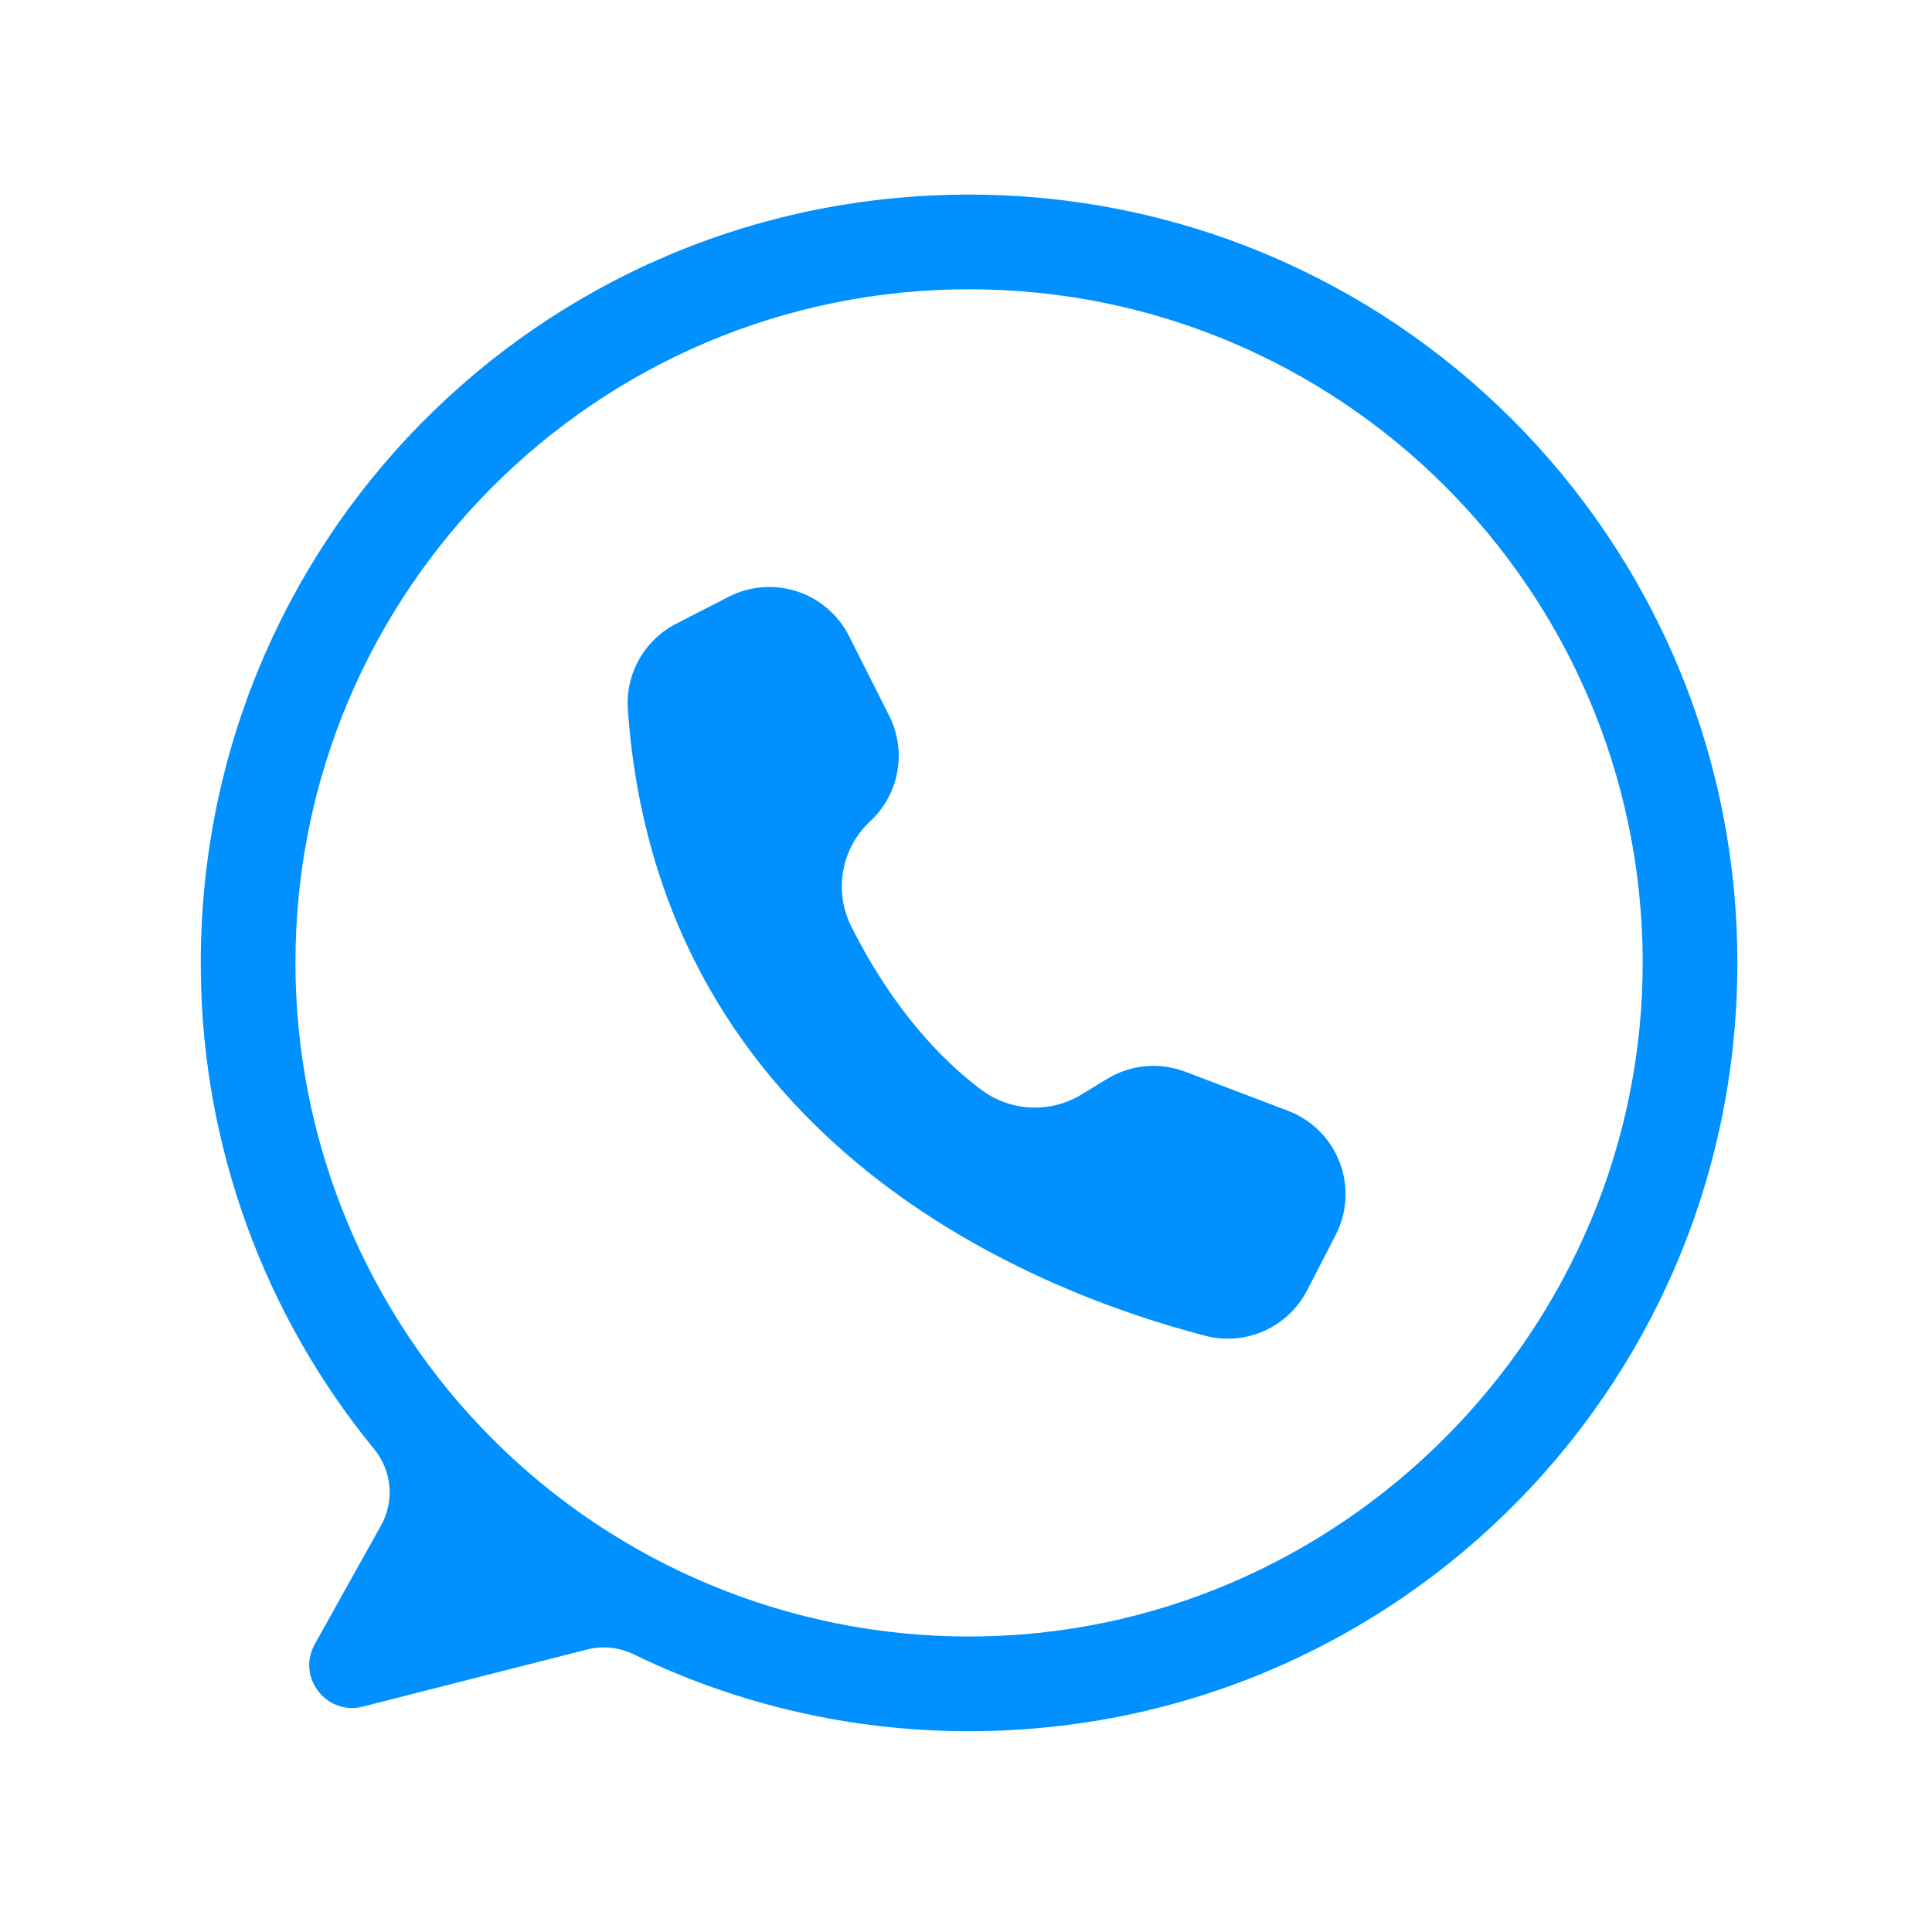 <svg xmlns="http://www.w3.org/2000/svg" xmlns:xlink="http://www.w3.org/1999/xlink" width="500" zoomAndPan="magnify" viewBox="0 0 375 375" height="500" preserveAspectRatio="xMidYMid meet" version="1.0"><defs><clipPath id="2333f14f13"><path d="M 38 37.5 L 337.875 37.5 L 337.875 337 L 38 337 Z M 38 37.5 " clip-rule="nonzero"/></clipPath></defs><g clip-path="url(#2333f14f13)"><path fill="#0090ff" d="M 187.582 37.773 C 104.387 38.055 37.895 105.699 38.984 188.887 C 39.031 193.066 39.258 197.234 39.66 201.395 C 40.059 205.555 40.637 209.691 41.387 213.805 C 42.137 217.918 43.059 221.988 44.156 226.023 C 45.25 230.059 46.512 234.039 47.941 237.965 C 49.375 241.891 50.969 245.75 52.723 249.543 C 54.48 253.336 56.395 257.051 58.465 260.68 C 60.535 264.312 62.754 267.848 65.125 271.293 C 67.492 274.734 70.004 278.074 72.652 281.305 C 73.492 282.332 74.16 283.457 74.656 284.684 C 75.156 285.914 75.465 287.188 75.578 288.504 C 75.695 289.824 75.613 291.133 75.336 292.426 C 75.055 293.723 74.594 294.949 73.949 296.105 L 61.102 319.125 C 57.539 325.508 63.344 333.051 70.426 331.25 L 113.934 320.172 C 115.453 319.785 116.988 319.672 118.547 319.832 C 120.105 319.992 121.586 320.414 122.996 321.102 C 132.617 325.773 142.625 329.367 153.023 331.875 C 163.418 334.387 173.965 335.754 184.66 335.984 C 268.305 337.875 336.961 271.039 337.219 187.375 C 337.48 104.625 270.336 37.496 187.582 37.773 Z M 188.098 317.648 C 185.957 317.648 183.816 317.598 181.68 317.492 C 179.543 317.387 177.41 317.23 175.281 317.02 C 173.152 316.809 171.027 316.547 168.91 316.234 C 166.793 315.922 164.688 315.555 162.586 315.137 C 160.488 314.719 158.402 314.25 156.328 313.73 C 154.25 313.211 152.188 312.641 150.141 312.02 C 148.094 311.398 146.062 310.727 144.047 310.008 C 142.031 309.285 140.035 308.516 138.059 307.695 C 136.082 306.879 134.129 306.012 132.191 305.098 C 130.258 304.18 128.348 303.219 126.461 302.211 C 124.574 301.203 122.711 300.148 120.879 299.047 C 119.043 297.949 117.234 296.805 115.457 295.613 C 113.676 294.426 111.926 293.195 110.207 291.918 C 108.488 290.645 106.805 289.328 105.148 287.973 C 103.496 286.613 101.875 285.215 100.289 283.777 C 98.703 282.344 97.156 280.867 95.641 279.355 C 94.129 277.84 92.652 276.293 91.215 274.707 C 89.781 273.121 88.383 271.5 87.023 269.848 C 85.668 268.191 84.352 266.508 83.078 264.789 C 81.801 263.07 80.57 261.32 79.383 259.539 C 78.191 257.762 77.047 255.953 75.949 254.117 C 74.848 252.281 73.793 250.422 72.785 248.535 C 71.777 246.648 70.812 244.738 69.898 242.801 C 68.984 240.867 68.117 238.91 67.297 236.934 C 66.48 234.957 65.711 232.961 64.988 230.949 C 64.27 228.934 63.598 226.902 62.977 224.855 C 62.355 222.805 61.785 220.746 61.266 218.668 C 60.742 216.594 60.273 214.504 59.859 212.406 C 59.441 210.309 59.074 208.199 58.762 206.082 C 58.445 203.969 58.184 201.844 57.977 199.715 C 57.766 197.586 57.609 195.453 57.504 193.312 C 57.398 191.176 57.344 189.039 57.344 186.898 C 57.344 114.688 115.887 56.148 188.098 56.148 C 260.027 56.148 318.391 114.234 318.844 186.059 C 319.297 258.125 260.164 317.648 188.098 317.648 Z M 188.098 317.648 " fill-opacity="1" fill-rule="nonzero"/></g><path fill="#0090ff" d="M 164.727 123.332 L 164.789 123.453 L 172.586 138.918 C 173.004 139.75 173.355 140.609 173.637 141.5 C 173.918 142.387 174.125 143.293 174.258 144.215 C 174.395 145.137 174.453 146.062 174.438 146.992 C 174.422 147.926 174.332 148.848 174.168 149.766 C 174.004 150.684 173.77 151.582 173.461 152.461 C 173.152 153.34 172.773 154.188 172.328 155.004 C 171.883 155.824 171.371 156.598 170.801 157.336 C 170.23 158.07 169.605 158.758 168.922 159.391 C 168.242 160.02 167.621 160.699 167.051 161.43 C 166.48 162.16 165.973 162.934 165.527 163.746 C 165.082 164.555 164.703 165.398 164.395 166.27 C 164.082 167.145 163.844 168.035 163.68 168.945 C 163.512 169.859 163.418 170.777 163.398 171.703 C 163.379 172.629 163.434 173.551 163.562 174.465 C 163.691 175.383 163.895 176.285 164.168 177.168 C 164.441 178.055 164.781 178.91 165.195 179.742 C 169.875 189.141 177.988 202.098 190.363 211.449 C 191.055 211.973 191.777 212.441 192.539 212.855 C 193.297 213.27 194.086 213.629 194.898 213.926 C 195.711 214.223 196.543 214.457 197.391 214.633 C 198.238 214.805 199.094 214.914 199.961 214.961 C 200.824 215.004 201.688 214.984 202.551 214.902 C 203.414 214.816 204.262 214.672 205.102 214.461 C 205.941 214.246 206.762 213.977 207.562 213.641 C 208.359 213.309 209.129 212.918 209.871 212.469 L 214.895 209.41 C 216.02 208.727 217.207 208.176 218.461 207.762 C 219.711 207.348 220.996 207.082 222.309 206.961 C 223.621 206.84 224.93 206.867 226.234 207.047 C 227.543 207.223 228.812 207.547 230.043 208.016 L 250.008 215.605 C 250.535 215.809 251.055 216.035 251.562 216.285 C 252.07 216.539 252.566 216.816 253.047 217.117 C 253.527 217.418 253.992 217.742 254.441 218.09 C 254.891 218.438 255.32 218.805 255.734 219.191 C 256.145 219.582 256.539 219.992 256.91 220.418 C 257.281 220.848 257.633 221.289 257.961 221.754 C 258.293 222.215 258.598 222.691 258.879 223.184 C 259.16 223.676 259.418 224.18 259.648 224.699 C 259.883 225.215 260.09 225.742 260.27 226.281 C 260.449 226.82 260.605 227.363 260.73 227.918 C 260.859 228.469 260.957 229.027 261.031 229.59 C 261.102 230.152 261.145 230.719 261.164 231.285 C 261.18 231.852 261.168 232.418 261.129 232.984 C 261.09 233.551 261.023 234.113 260.93 234.672 C 260.836 235.23 260.715 235.785 260.566 236.332 C 260.418 236.879 260.242 237.418 260.039 237.949 C 259.805 238.559 259.539 239.152 259.242 239.734 L 253.711 250.453 C 253.262 251.32 252.746 252.145 252.156 252.926 C 251.57 253.703 250.922 254.43 250.215 255.102 C 249.504 255.77 248.742 256.375 247.93 256.918 C 247.121 257.461 246.27 257.93 245.379 258.328 C 244.484 258.723 243.566 259.043 242.621 259.289 C 241.676 259.531 240.719 259.691 239.746 259.773 C 238.773 259.852 237.801 259.852 236.828 259.77 C 235.855 259.684 234.898 259.52 233.953 259.273 C 202.602 251.164 127.883 222.969 121.863 137.711 C 121.801 136.871 121.805 136.027 121.867 135.188 C 121.93 134.344 122.055 133.512 122.238 132.691 C 122.426 131.867 122.668 131.062 122.973 130.273 C 123.273 129.488 123.633 128.727 124.047 127.988 C 124.457 127.254 124.926 126.555 125.441 125.887 C 125.957 125.219 126.52 124.594 127.125 124.008 C 127.734 123.422 128.379 122.883 129.066 122.395 C 129.754 121.902 130.473 121.465 131.223 121.078 L 141.402 115.848 C 141.906 115.59 142.422 115.355 142.949 115.145 C 143.477 114.938 144.016 114.754 144.559 114.598 C 145.105 114.441 145.656 114.312 146.215 114.211 C 146.773 114.109 147.336 114.035 147.902 113.988 C 148.465 113.941 149.031 113.926 149.598 113.934 C 150.168 113.941 150.73 113.98 151.297 114.043 C 151.859 114.109 152.418 114.199 152.973 114.32 C 153.527 114.438 154.074 114.586 154.613 114.758 C 155.156 114.934 155.684 115.133 156.207 115.355 C 156.727 115.582 157.234 115.832 157.73 116.109 C 158.227 116.383 158.707 116.684 159.176 117.004 C 159.641 117.328 160.09 117.672 160.523 118.039 C 160.957 118.406 161.371 118.793 161.766 119.203 C 162.16 119.609 162.535 120.035 162.887 120.48 C 163.238 120.922 163.57 121.383 163.875 121.859 C 164.184 122.336 164.469 122.828 164.727 123.332 Z M 164.727 123.332 " fill-opacity="1" fill-rule="nonzero"/></svg>